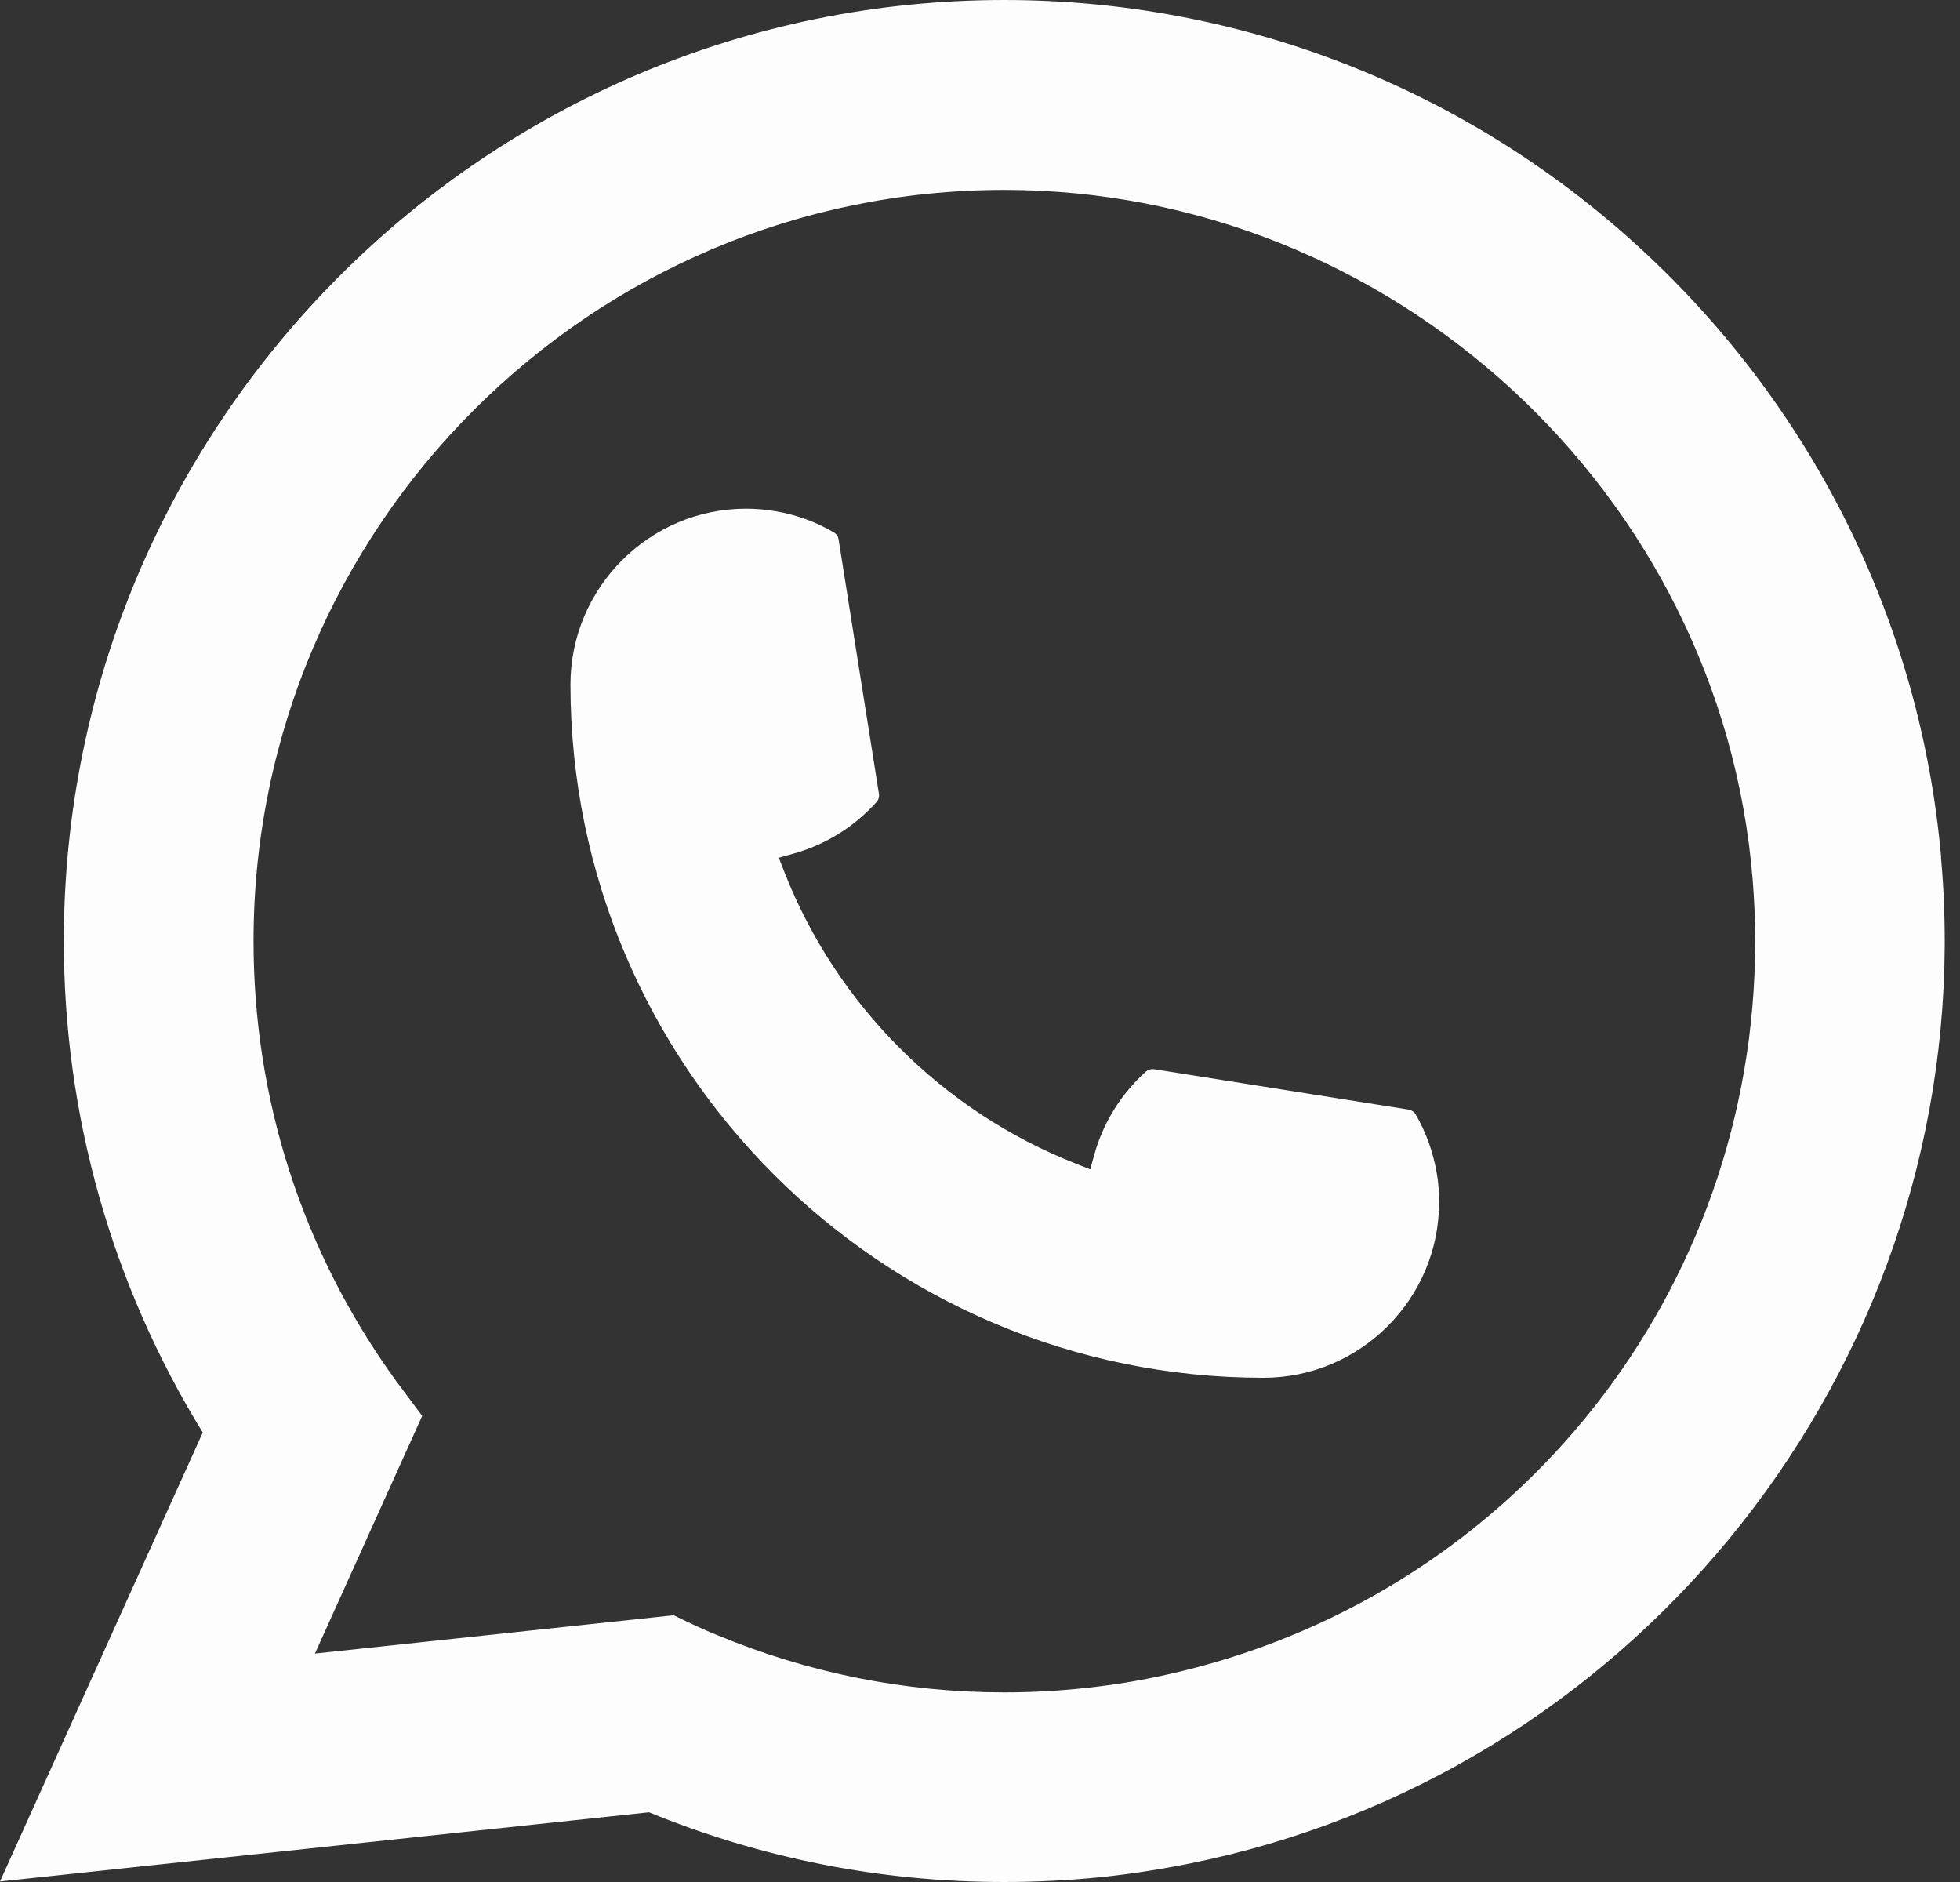 <?xml version="1.0" encoding="UTF-8"?> <svg xmlns="http://www.w3.org/2000/svg" width="25" height="24" viewBox="0 0 25 24" fill="none"><rect x="0" y="0" width="25" height="24" fill="#333333" stroke="none"/><path d="M16.116 17.57C11.243 17.57 7.278 13.603 7.276 8.728C7.278 7.492 8.284 6.487 9.516 6.487C9.643 6.487 9.768 6.498 9.889 6.519C10.153 6.563 10.403 6.653 10.634 6.788C10.668 6.808 10.69 6.84 10.696 6.877L11.211 10.124C11.217 10.161 11.205 10.2 11.18 10.228C10.896 10.543 10.533 10.77 10.129 10.883L9.934 10.938L10.007 11.126C10.672 12.818 12.024 14.17 13.717 14.837L13.906 14.912L13.96 14.717C14.074 14.313 14.3 13.95 14.615 13.666C14.638 13.644 14.669 13.634 14.699 13.634C14.706 13.634 14.713 13.634 14.721 13.635L17.967 14.15C18.005 14.157 18.037 14.178 18.057 14.211C18.191 14.442 18.28 14.695 18.326 14.959C18.347 15.076 18.356 15.2 18.356 15.33C18.356 16.564 17.352 17.569 16.116 17.57Z" fill="#FDFDFD"></path><path d="M24.759 10.93C24.496 7.959 23.135 5.203 20.927 3.171C18.706 1.126 15.824 0 12.81 0C6.196 0 0.814 5.383 0.814 12C0.814 14.221 1.426 16.384 2.586 18.268L0 23.993L8.278 23.111C9.718 23.701 11.241 24 12.809 24C13.221 24 13.644 23.979 14.068 23.935C14.442 23.895 14.819 23.836 15.19 23.761C20.73 22.642 24.773 17.724 24.805 12.064V12C24.805 11.64 24.789 11.279 24.757 10.931L24.759 10.93ZM8.597 20.598L4.017 21.087L5.385 18.056L5.111 17.689C5.091 17.662 5.071 17.636 5.048 17.605C3.861 15.965 3.234 14.027 3.234 12.001C3.234 6.719 7.53 2.422 12.81 2.422C17.757 2.422 21.95 6.283 22.355 11.211C22.376 11.476 22.388 11.741 22.388 12.003C22.388 12.077 22.387 12.151 22.385 12.229C22.284 16.648 19.198 20.401 14.881 21.356C14.551 21.43 14.214 21.486 13.878 21.522C13.528 21.562 13.169 21.582 12.813 21.582C11.544 21.582 10.312 21.336 9.147 20.851C9.017 20.799 8.891 20.742 8.772 20.685L8.598 20.601L8.597 20.598Z" fill="#FDFDFD"></path></svg> 